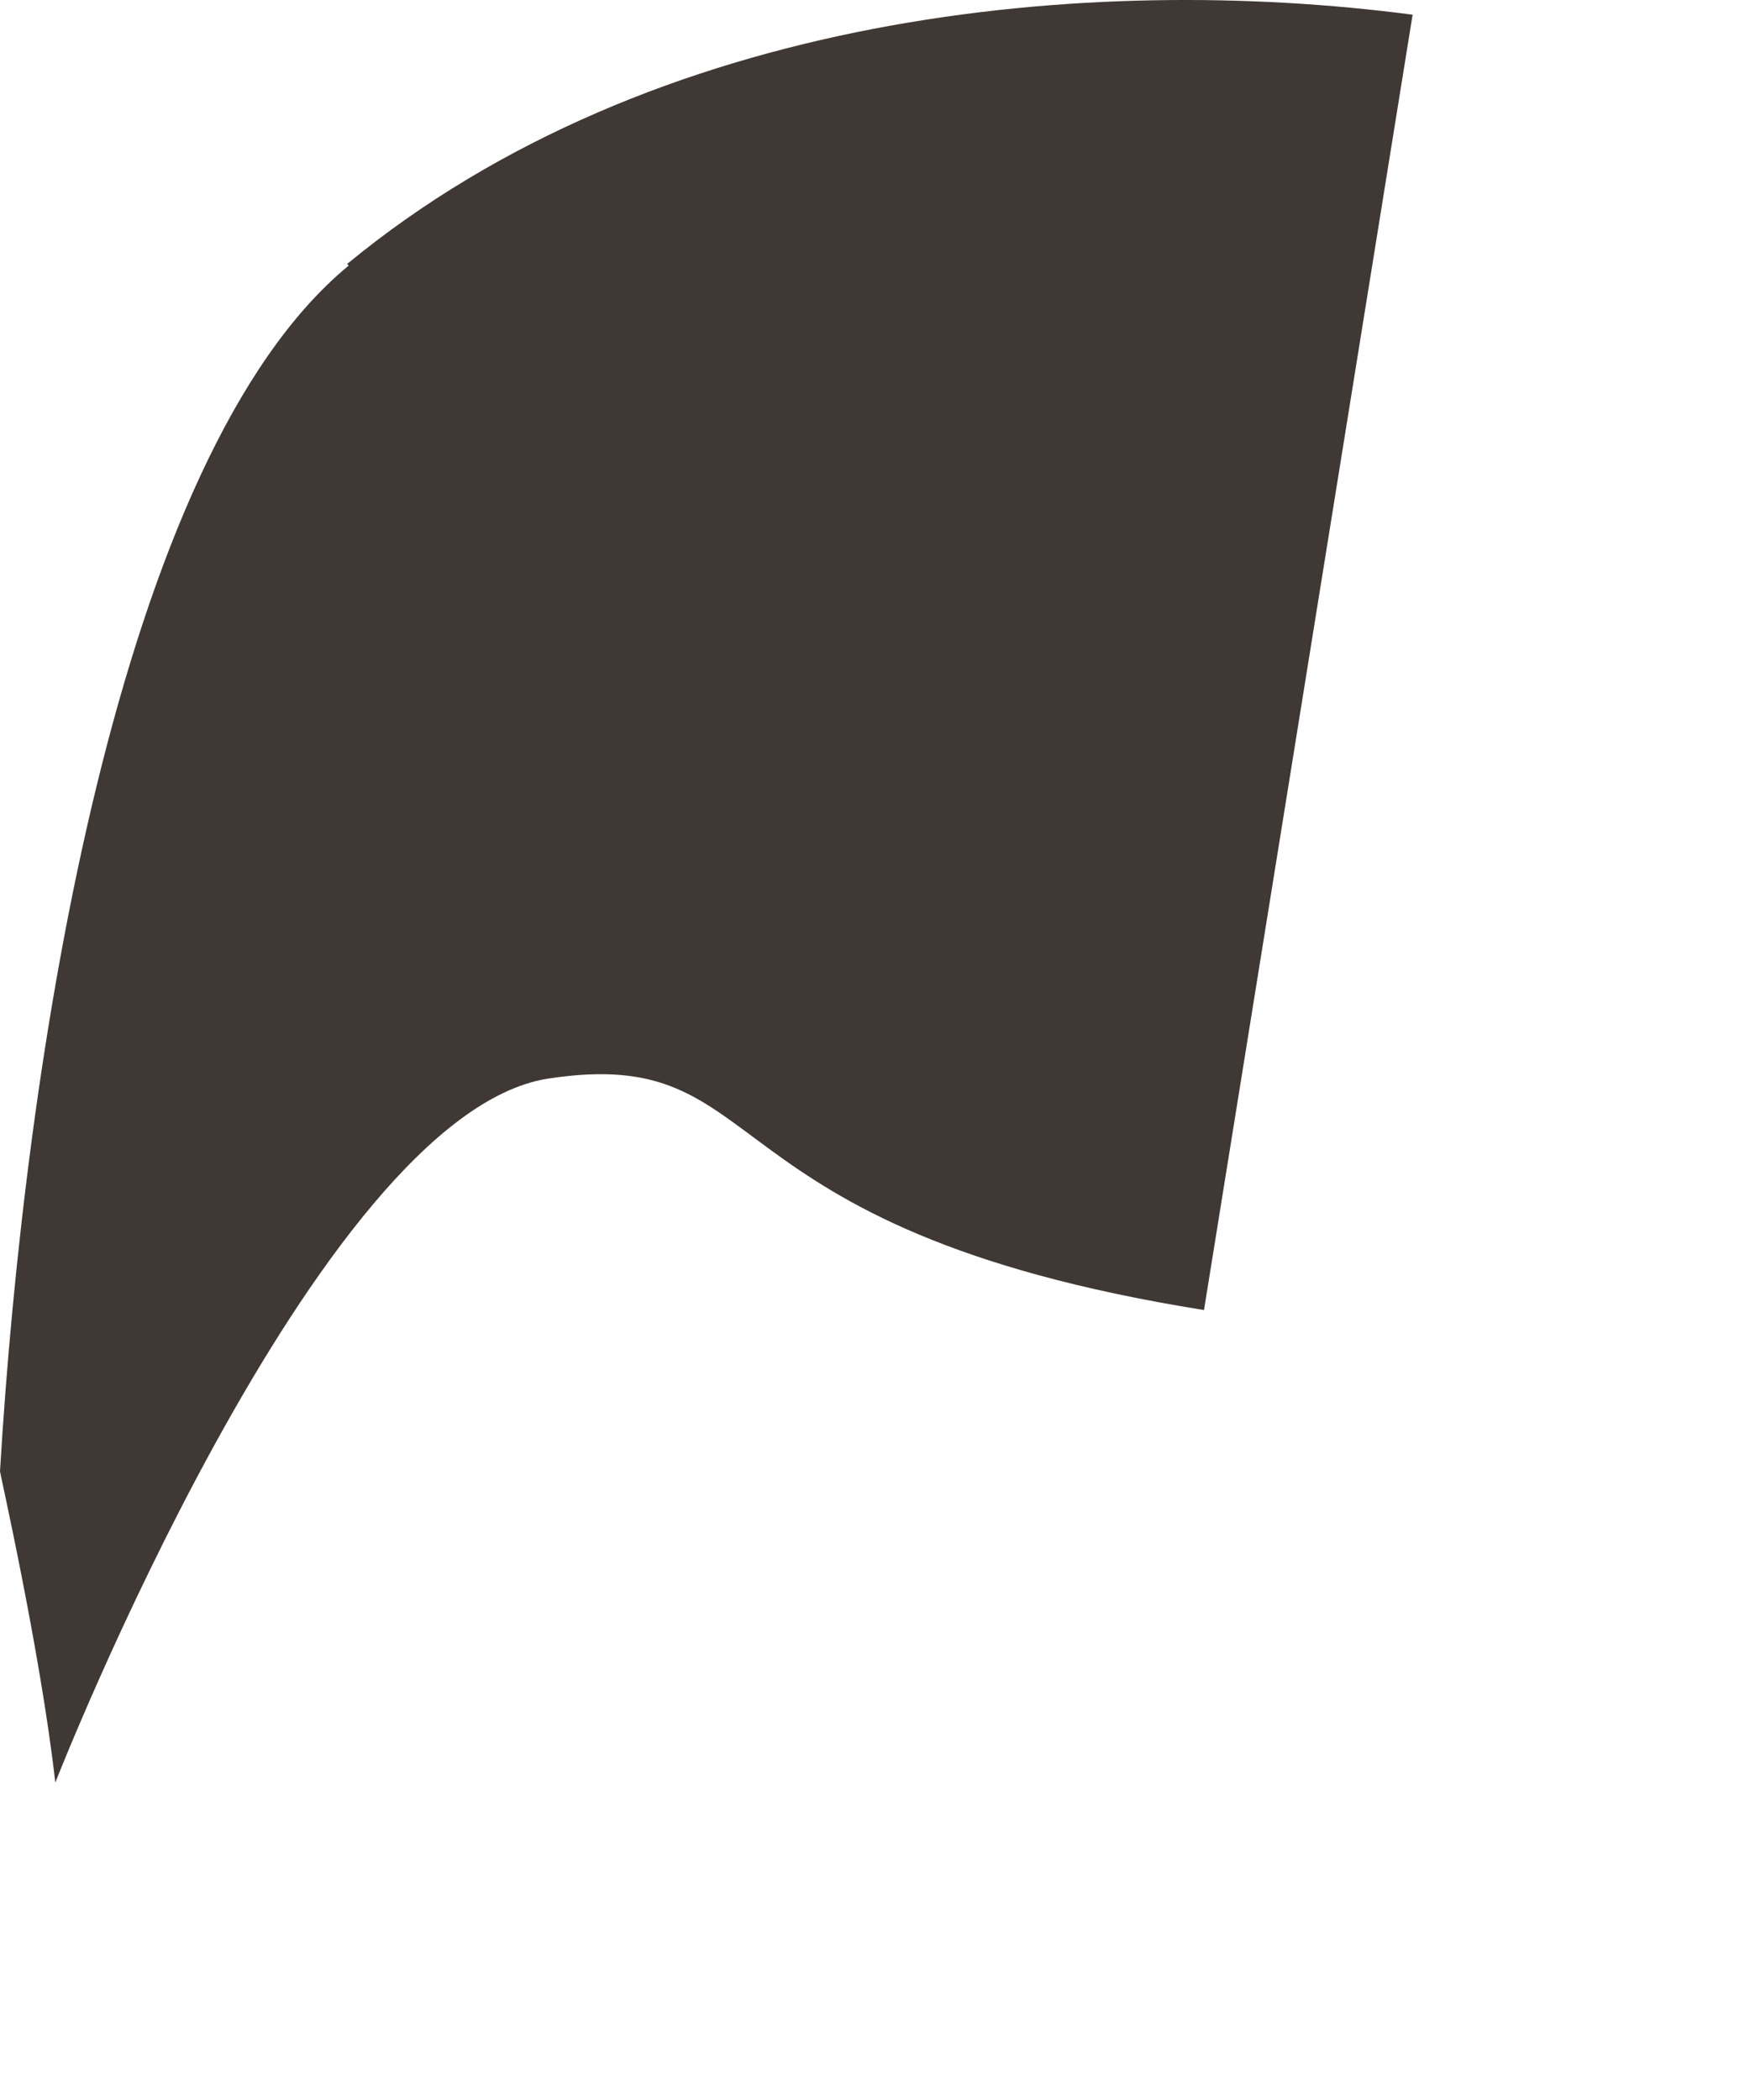 <?xml version="1.0" encoding="utf-8"?>
<svg xmlns="http://www.w3.org/2000/svg" fill="none" height="100%" overflow="visible" preserveAspectRatio="none" style="display: block;" viewBox="0 0 5 6" width="100%">
<path d="M0.996 0.759C0.335 1.304 0.07 3.026 0 4.204C0 4.209 0.116 4.721 0.158 5.093C0.158 5.093 0.903 3.189 1.564 3.082C2.225 2.98 1.983 3.51 3.44 3.743L4.036 0.042C3.114 -0.079 1.867 0.033 0.992 0.754L0.996 0.759Z" fill="#403834" id="Vector"/>
</svg>